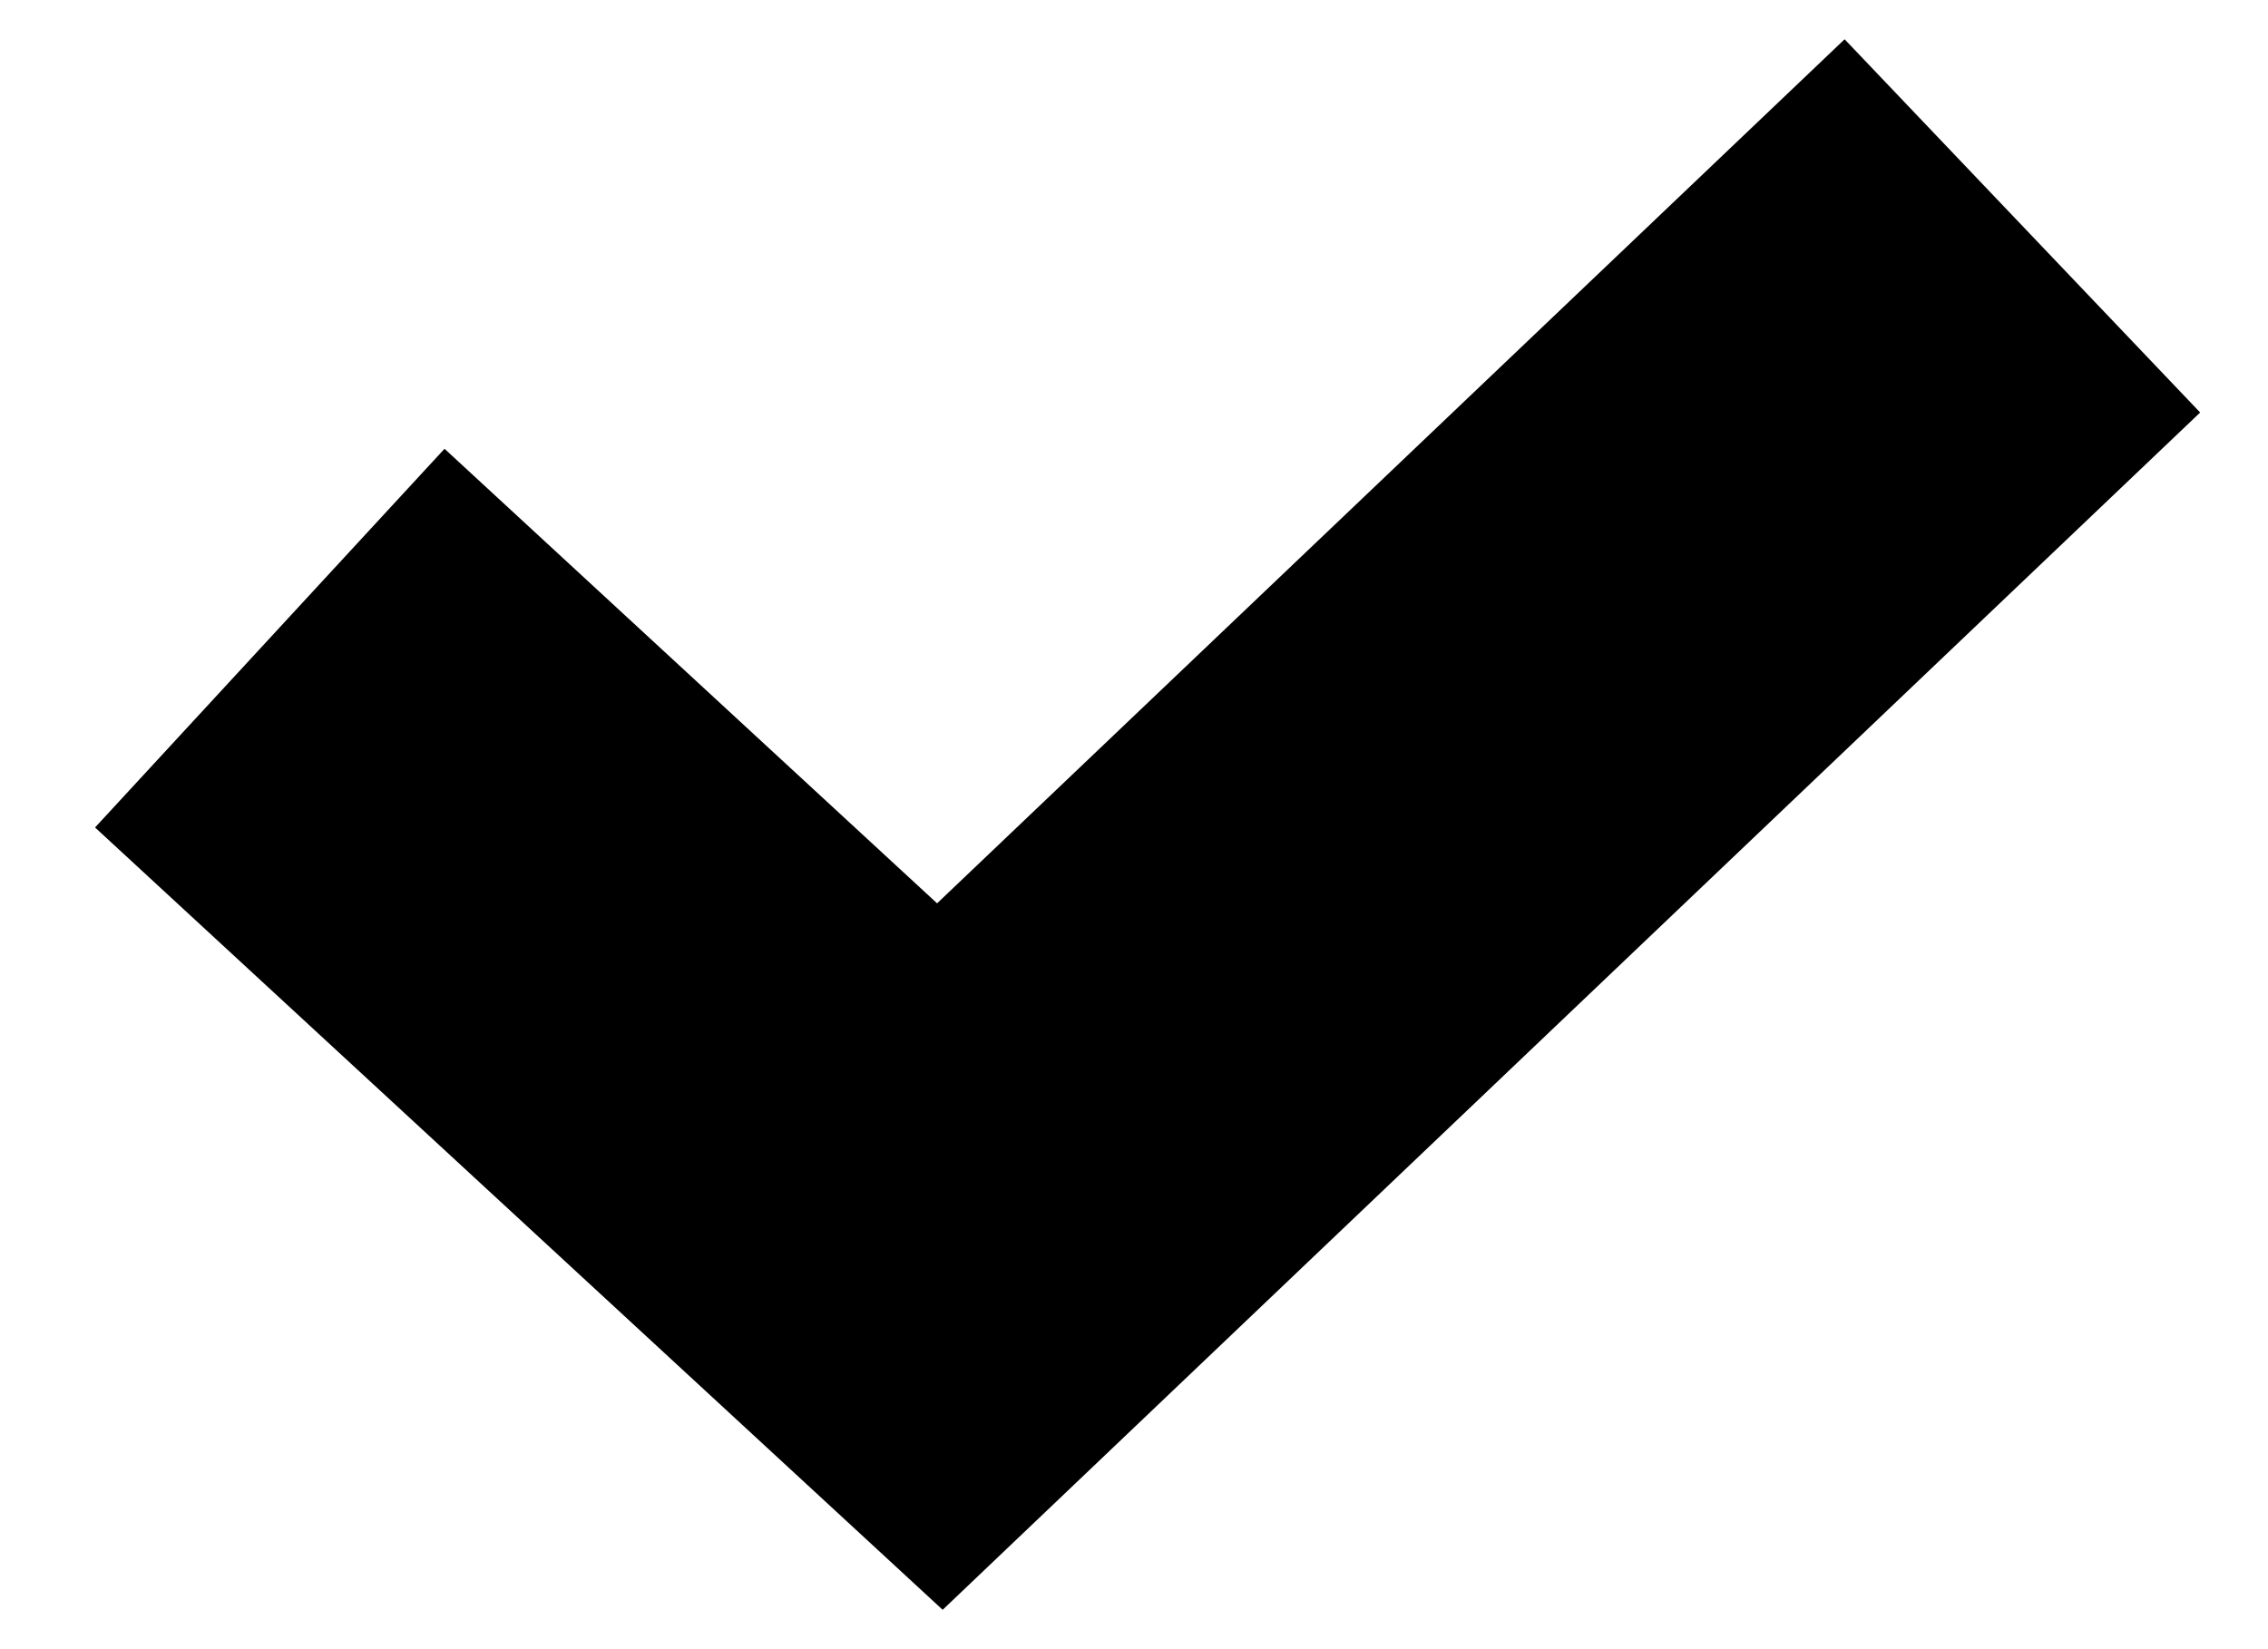 <svg width="22" height="16" viewBox="0 0 22 16" fill="none" xmlns="http://www.w3.org/2000/svg">
<path d="M21.342 4.002L9.144 15.618L0.922 8.028L4.312 4.354L9.09 8.764L17.893 0.381L21.342 4.002Z" fill="black"/>
</svg>
